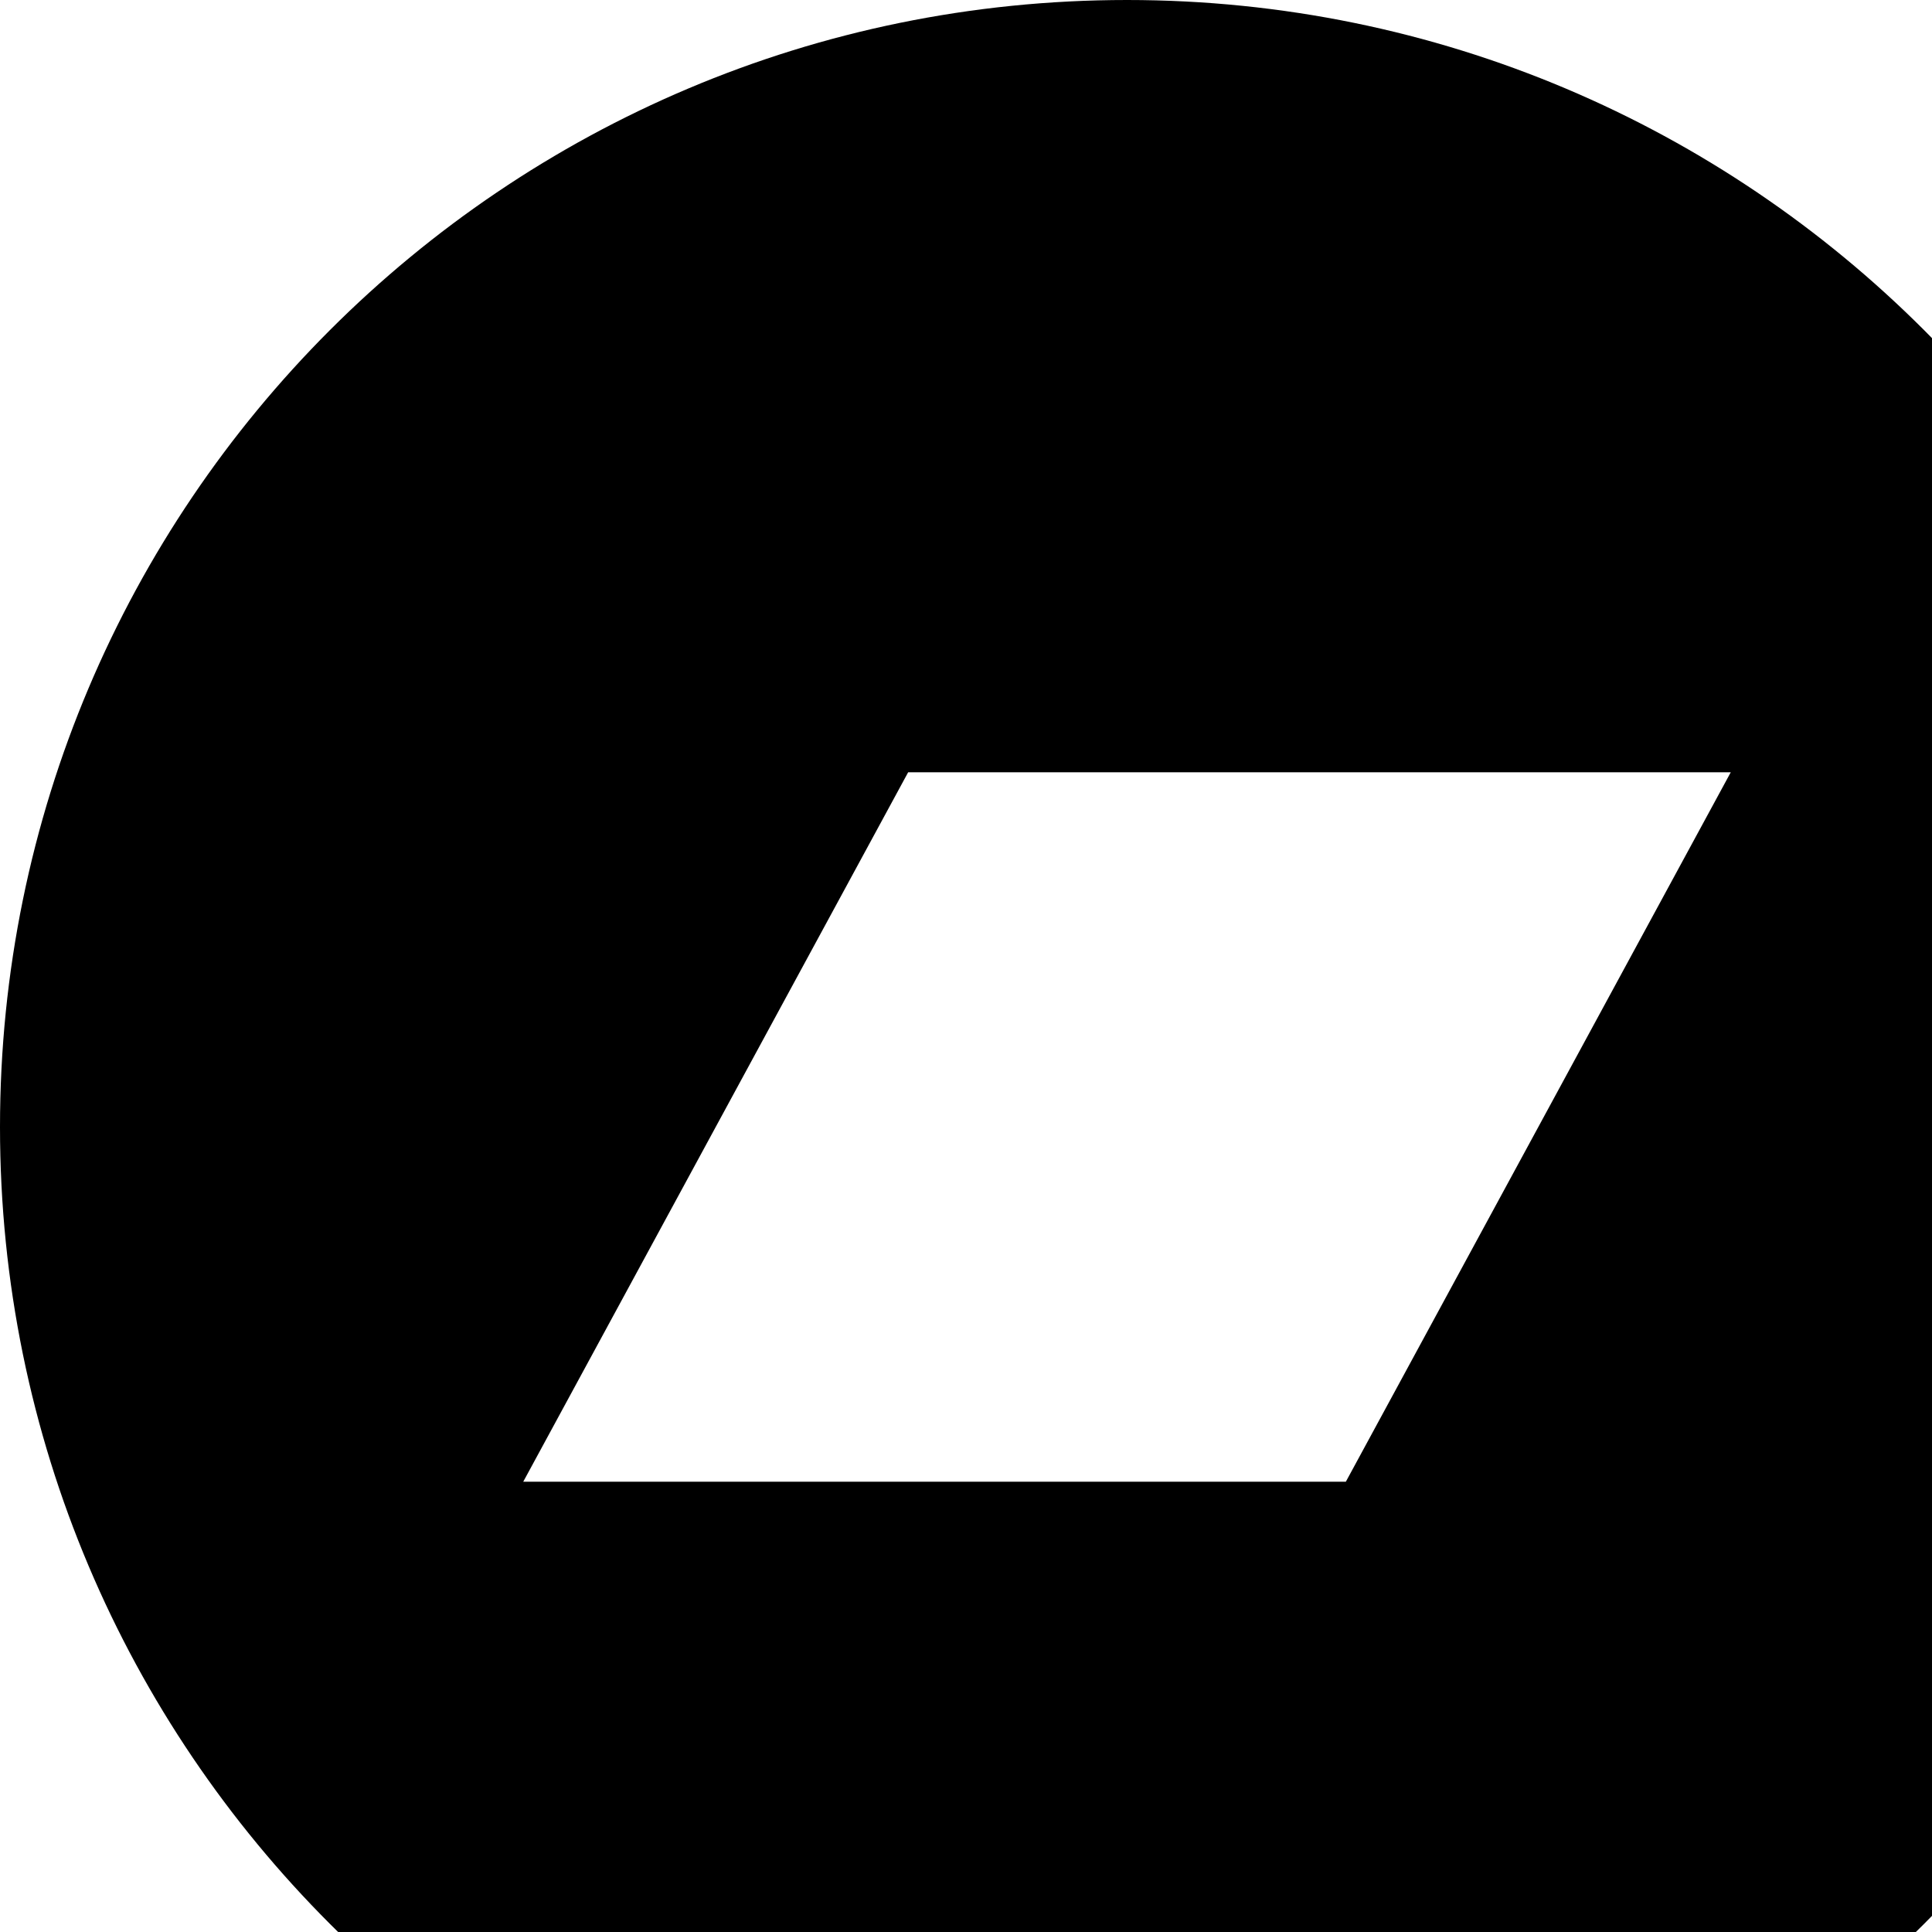 <svg width="1536" height="1536" xmlns="http://www.w3.org/2000/svg">
    <path d="M1070 1178l306-564H722l-306 564h654zm722-282c0 495-401 896-896 896S0 1391 0 896 401 0 896 0s896 401 896 896z"/>
</svg>
